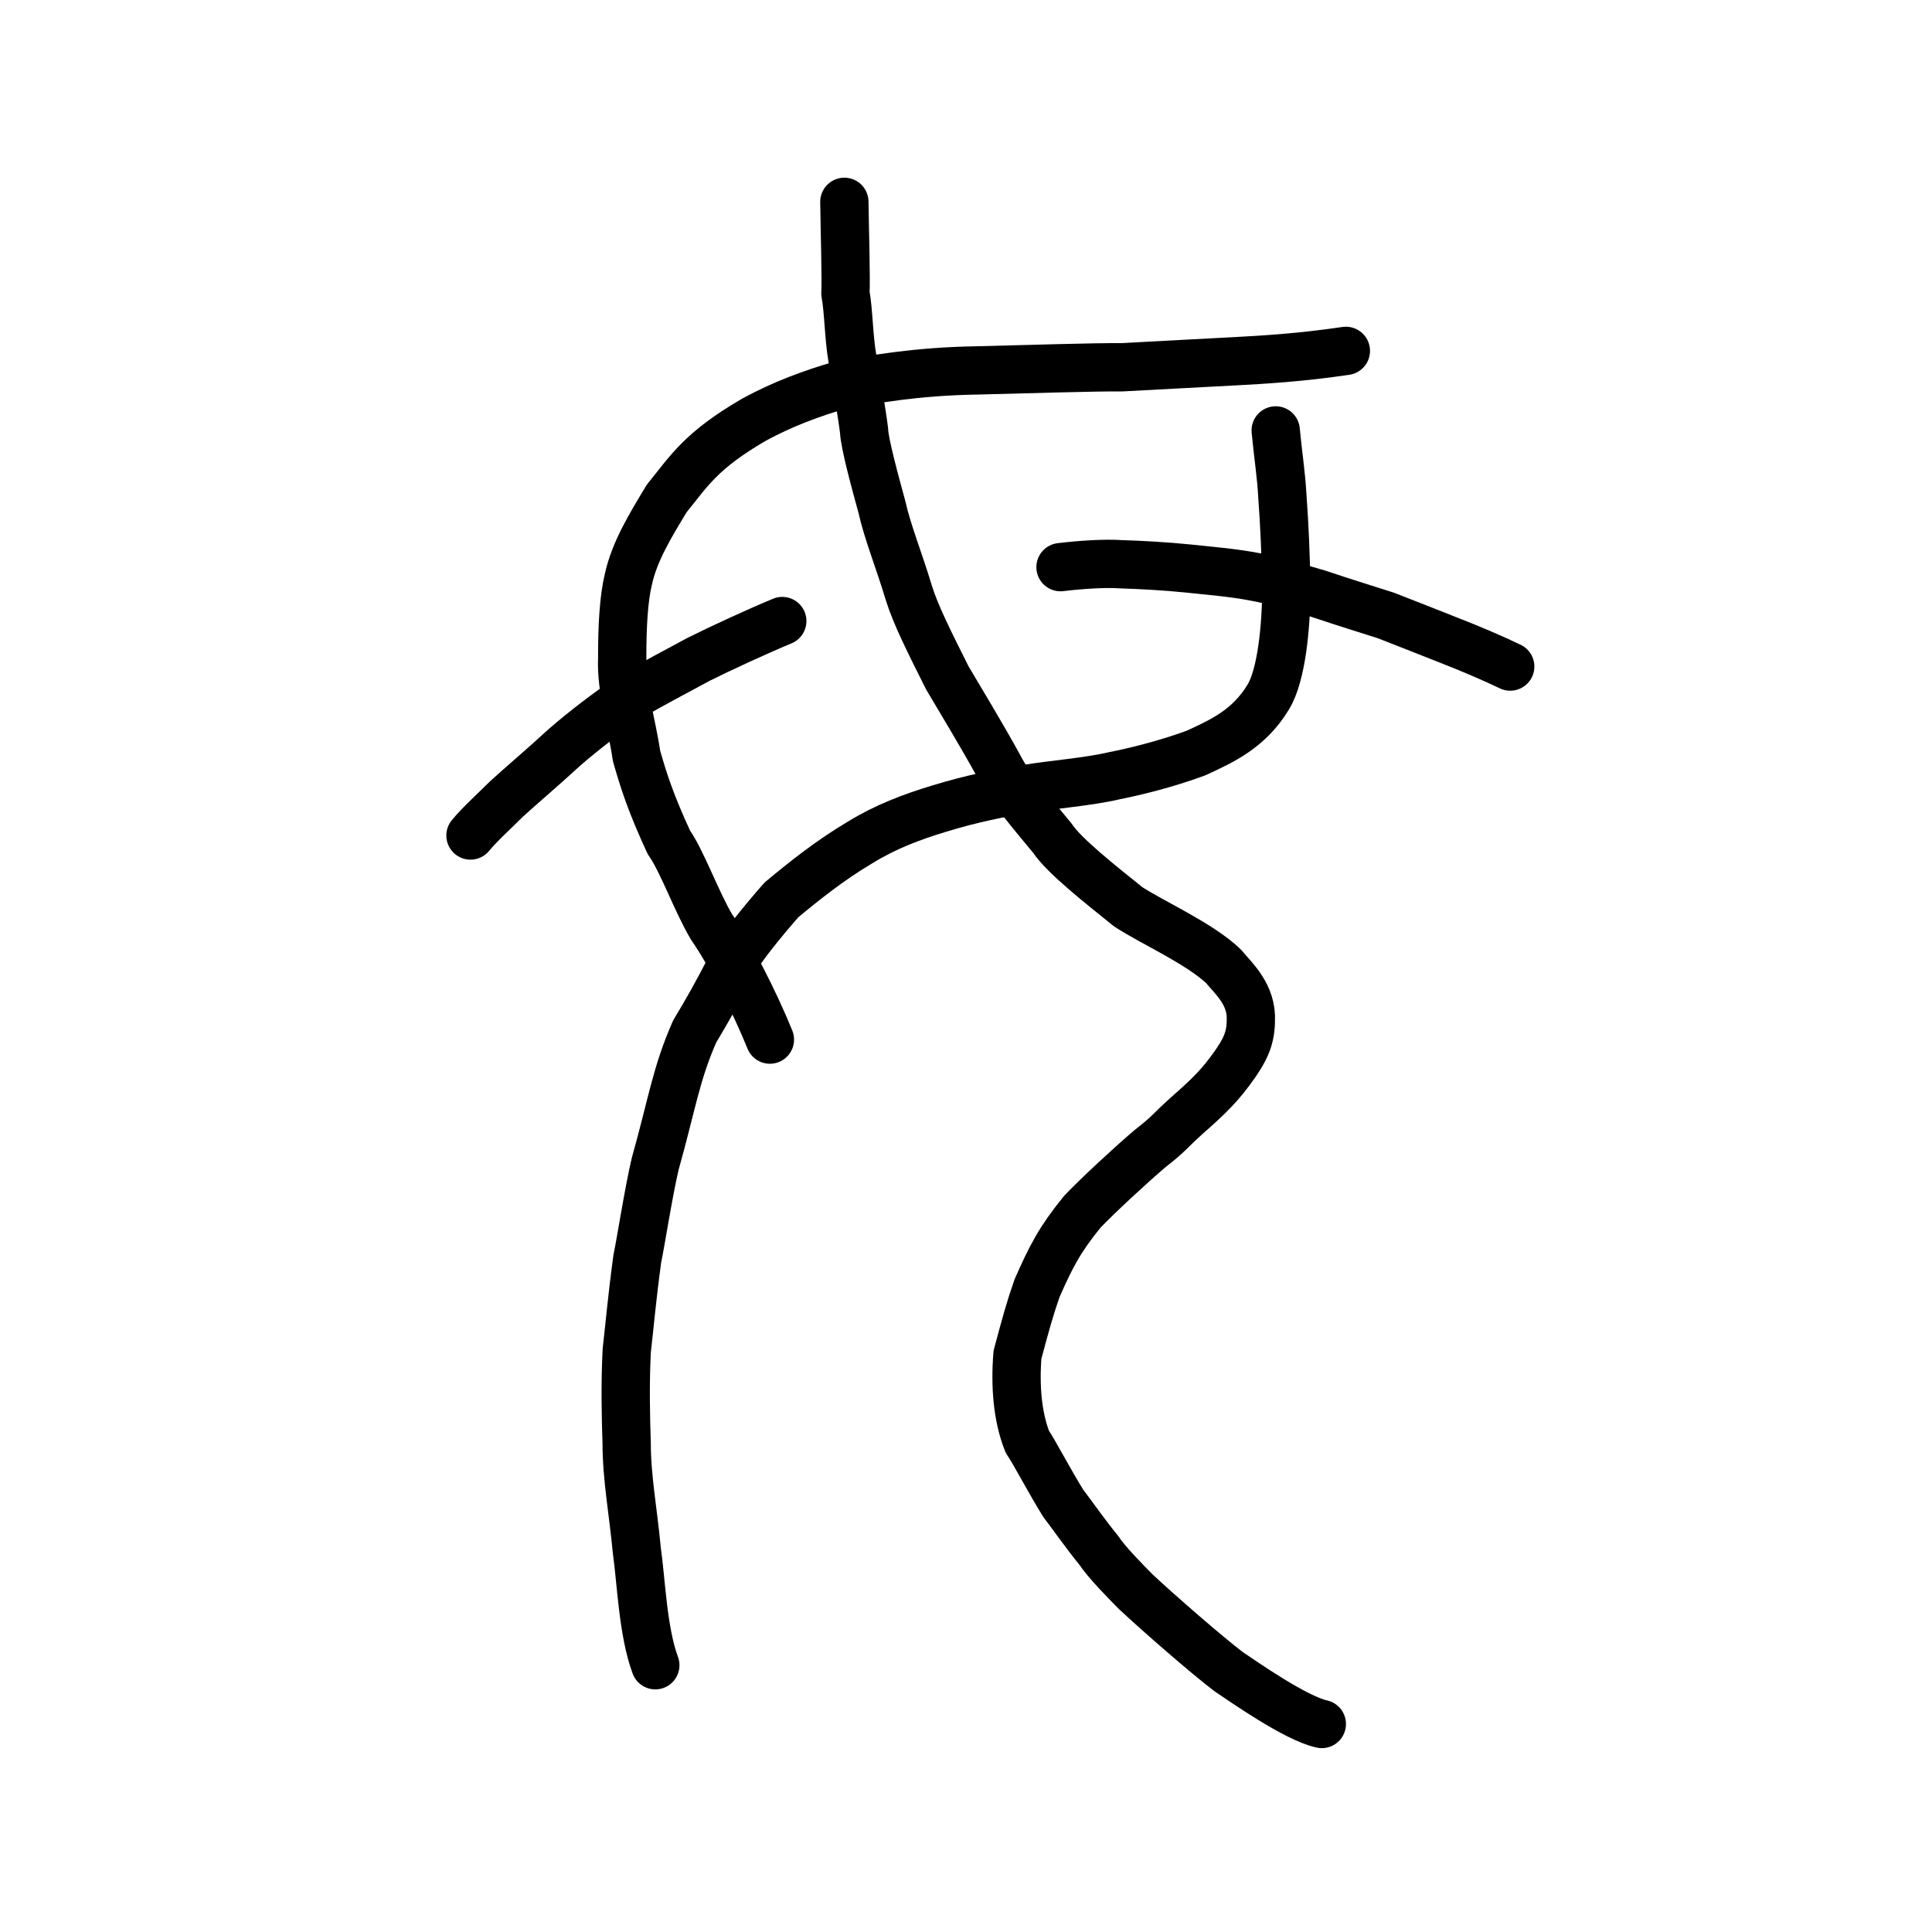 <?xml version="1.0" encoding="UTF-8" standalone="no"?>
<!-- Created with Inkscape (http://www.inkscape.org/) -->

<svg
   xmlns:osb="http://www.openswatchbook.org/uri/2009/osb"
   xmlns:dc="http://purl.org/dc/elements/1.1/"
   xmlns:cc="http://creativecommons.org/ns#"
   xmlns:rdf="http://www.w3.org/1999/02/22-rdf-syntax-ns#"
   xmlns:svg="http://www.w3.org/2000/svg"
   xmlns="http://www.w3.org/2000/svg"
   xmlns:sodipodi="http://sodipodi.sourceforge.net/DTD/sodipodi-0.dtd"
   xmlns:inkscape="http://www.inkscape.org/namespaces/inkscape"
   width="200px"
   height="200px"
   viewBox="0 0 200 200"
   version="1.1"
   id="SVGRoot"
   inkscape:version="0.92.3 (2405546, 2018-03-11)"
   sodipodi:docname="6bcdss.svg">
  <sodipodi:namedview
     id="base"
     pagecolor="#ffffff"
     bordercolor="#666666"
     borderopacity="1.0"
     inkscape:pageopacity="0.0"
     inkscape:pageshadow="2"
     inkscape:zoom="2.875"
     inkscape:cx="194.30725"
     inkscape:cy="87.049466"
     inkscape:document-units="px"
     inkscape:current-layer="layer1"
     showgrid="true"
     inkscape:window-width="1369"
     inkscape:window-height="772"
     inkscape:window-x="250"
     inkscape:window-y="215"
     inkscape:window-maximized="0"
     showguides="false"
     inkscape:snap-global="false"
     inkscape:measure-start="0,0"
     inkscape:measure-end="0,0">
    <inkscape:grid
       type="xygrid"
       id="grid6085" />
  </sodipodi:namedview>
  <defs
     id="defs5523">
    <linearGradient
       id="linearGradient2301"
       osb:paint="solid">
      <stop
         style="stop-color:#000000;stop-opacity:1;"
         offset="0"
         id="stop2299" />
    </linearGradient>
  </defs>
  <g
     id="layer1"
     inkscape:groupmode="layer"
     inkscape:label="レイヤー 1">
    <path
       style="opacity:1;vector-effect:none;fill:none;fill-opacity:1;stroke:#000000;stroke-width:5;stroke-linecap:round;stroke-linejoin:round;stroke-miterlimit:4;stroke-dasharray:none;stroke-dashoffset:0;stroke-opacity:1"
       d="m 132.06,44.557 c 0.257,2.707 0.574,4.583 0.691,6.83 0.22,2.942 0.35,6.048 0.415,9.556 -0.022,3.867 -0.484,8.936 -1.878,11.216 -1.987,3.292 -4.785,4.556 -7.456,5.785 -3.052,1.138 -6.41,1.952 -8.458,2.356 -2.84,0.66 -6.375,0.9 -9.076,1.36 -2.634,0.404 -5.61,0.99 -9.065,2.044 -2.888,0.879 -5.549,1.88 -8.193,3.504 -3.085,1.824 -5.801,3.998 -8.151,5.952 -2.006,2.295 -4.264,5.061 -5.1,6.636 -1.75,3.382 -2.483,4.647 -3.874,6.978 -1.935,4.374 -2.352,7.542 -4.089,13.709 -0.666,2.792 -1.554,8.469 -1.851,9.811 -0.584,4.308 -0.783,6.855 -1.094,9.516 -0.179,3.456 -0.097,6.958 -0.009,9.583 0.003,3.638 0.676,7.061 1.052,11.111 0.461,3.217 0.616,8.379 1.914,11.88"
       id="path7351-7"
       inkscape:connector-curvature="0"
       sodipodi:nodetypes="cccccccccccccccccc" />
    <path
       style="opacity:1;vector-effect:none;fill:none;fill-opacity:1;stroke:#000000;stroke-width:5;stroke-linecap:round;stroke-linejoin:round;stroke-miterlimit:4;stroke-dasharray:none;stroke-dashoffset:0;stroke-opacity:1"
       d="m 79.7,107.62 c -1.547,-3.833 -4.164,-8.976 -6.053,-11.681 -1.57,-2.663 -3.085,-6.902 -4.405,-8.737 -1.852,-4.02 -2.582,-6.256 -3.351,-8.964 -0.456,-3.183 -1.618,-6.917 -1.48,-10.101 -0.005,-3.349 0.157,-6.168 0.633,-8.146 0.616,-2.867 2.268,-5.57 3.973,-8.39 2.297,-2.815 3.479,-4.922 9,-8.132 3,-1.656 6.126,-2.779 8.991,-3.614 3.353,-0.554 7.596,-1.406 14.164,-1.511 5.419,-0.133 12.071,-0.348 14.975,-0.324 3.205,-0.183 9.459,-0.5 11.695,-0.623 2.911,-0.158 6.799,-0.376 11.482,-1.075"
       id="path7385"
       inkscape:connector-curvature="0"
       sodipodi:nodetypes="ccccccccccccc"
       inkscape:transform-center-x="0.61701651"
       inkscape:transform-center-y="0.14894344" />
    <path
       style="opacity:1;vector-effect:none;fill:none;fill-opacity:1;stroke:#000000;stroke-width:5;stroke-linecap:round;stroke-linejoin:round;stroke-miterlimit:4;stroke-dasharray:none;stroke-dashoffset:0;stroke-opacity:1"
       d="m 87.408,20.894 c 0.032,2.618 0.196,8.13 0.109,9.459 0.343,1.889 0.338,4.581 0.732,6.802 0.42,2.63 0.857,4.781 1.201,7.43 0.03,1.291 1.209,5.575 1.847,7.902 0.572,2.584 1.762,5.487 2.78,8.87 0.711,2.303 2.158,5.158 3.992,8.82 1.104,1.868 3.708,6.173 5.335,9.161 1.163,2.236 3.169,4.56 5.555,7.452 1.188,1.811 5.085,4.867 7.824,7.074 2.547,1.667 7.364,3.782 9.862,6.156 1.108,1.325 2.989,2.963 2.841,5.696 -0.019,2.018 -0.805,3.218 -1.645,4.457 -1.462,2.089 -2.627,3.251 -5.005,5.333 -1.977,1.796 -1.738,1.8 -3.834,3.439 -1.994,1.706 -5.298,4.755 -6.957,6.49 -2.337,2.878 -3.222,4.592 -4.689,7.92 -0.742,2.113 -1.191,3.76 -2.027,6.884 -0.257,3.156 -0.02,6.413 1.024,9.02 0.77,1.134 2.278,4.063 3.73,6.387 0.83,1.076 2.356,3.258 3.654,4.834 0.858,1.284 2.717,3.166 3.848,4.307 2.256,2.115 7.338,6.546 9.592,8.255 1.456,0.973 6.93,4.837 9.657,5.426"
       id="path7351-2"
       inkscape:connector-curvature="0"
       sodipodi:nodetypes="cccccccccccccccccccccccc" />
    <path
       style="opacity:1;vector-effect:none;fill:none;fill-opacity:1;stroke:#000000;stroke-width:5;stroke-linecap:round;stroke-linejoin:round;stroke-miterlimit:4;stroke-dasharray:none;stroke-dashoffset:0;stroke-opacity:1"
       d="m 48.704,86.492 c 0.985,-1.202 2.589,-2.635 3.728,-3.781 1.666,-1.522 3.567,-3.109 6,-5.345 2.036,-1.768 4.341,-3.524 6.81,-5.23 2.687,-1.57 4.977,-2.733 7.054,-3.872 2.267,-1.136 6.101,-2.9 8.684,-3.974"
       id="path823"
       inkscape:connector-curvature="0"
       sodipodi:nodetypes="cccccc" />
    <path
       style="opacity:1;vector-effect:none;fill:none;fill-opacity:1;stroke:#000000;stroke-width:5;stroke-linecap:round;stroke-linejoin:round;stroke-miterlimit:4;stroke-dasharray:none;stroke-dashoffset:0;stroke-opacity:1"
       d="m 109.784,58.712 c 1.992,-0.243 4.559,-0.425 6.305,-0.299 1.905,0.054 4.688,0.211 6.846,0.433 2.281,0.245 4.656,0.427 6.91,0.86 2.299,0.412 3.742,0.946 6.589,1.743 3.189,1.07 4.738,1.524 7.032,2.263 2.483,0.983 4.486,1.745 6.523,2.566 2.181,0.841 4.882,2.009 6.348,2.723"
       id="path823-0"
       inkscape:connector-curvature="0"
       sodipodi:nodetypes="cccccccc" />
  </g>
</svg>
